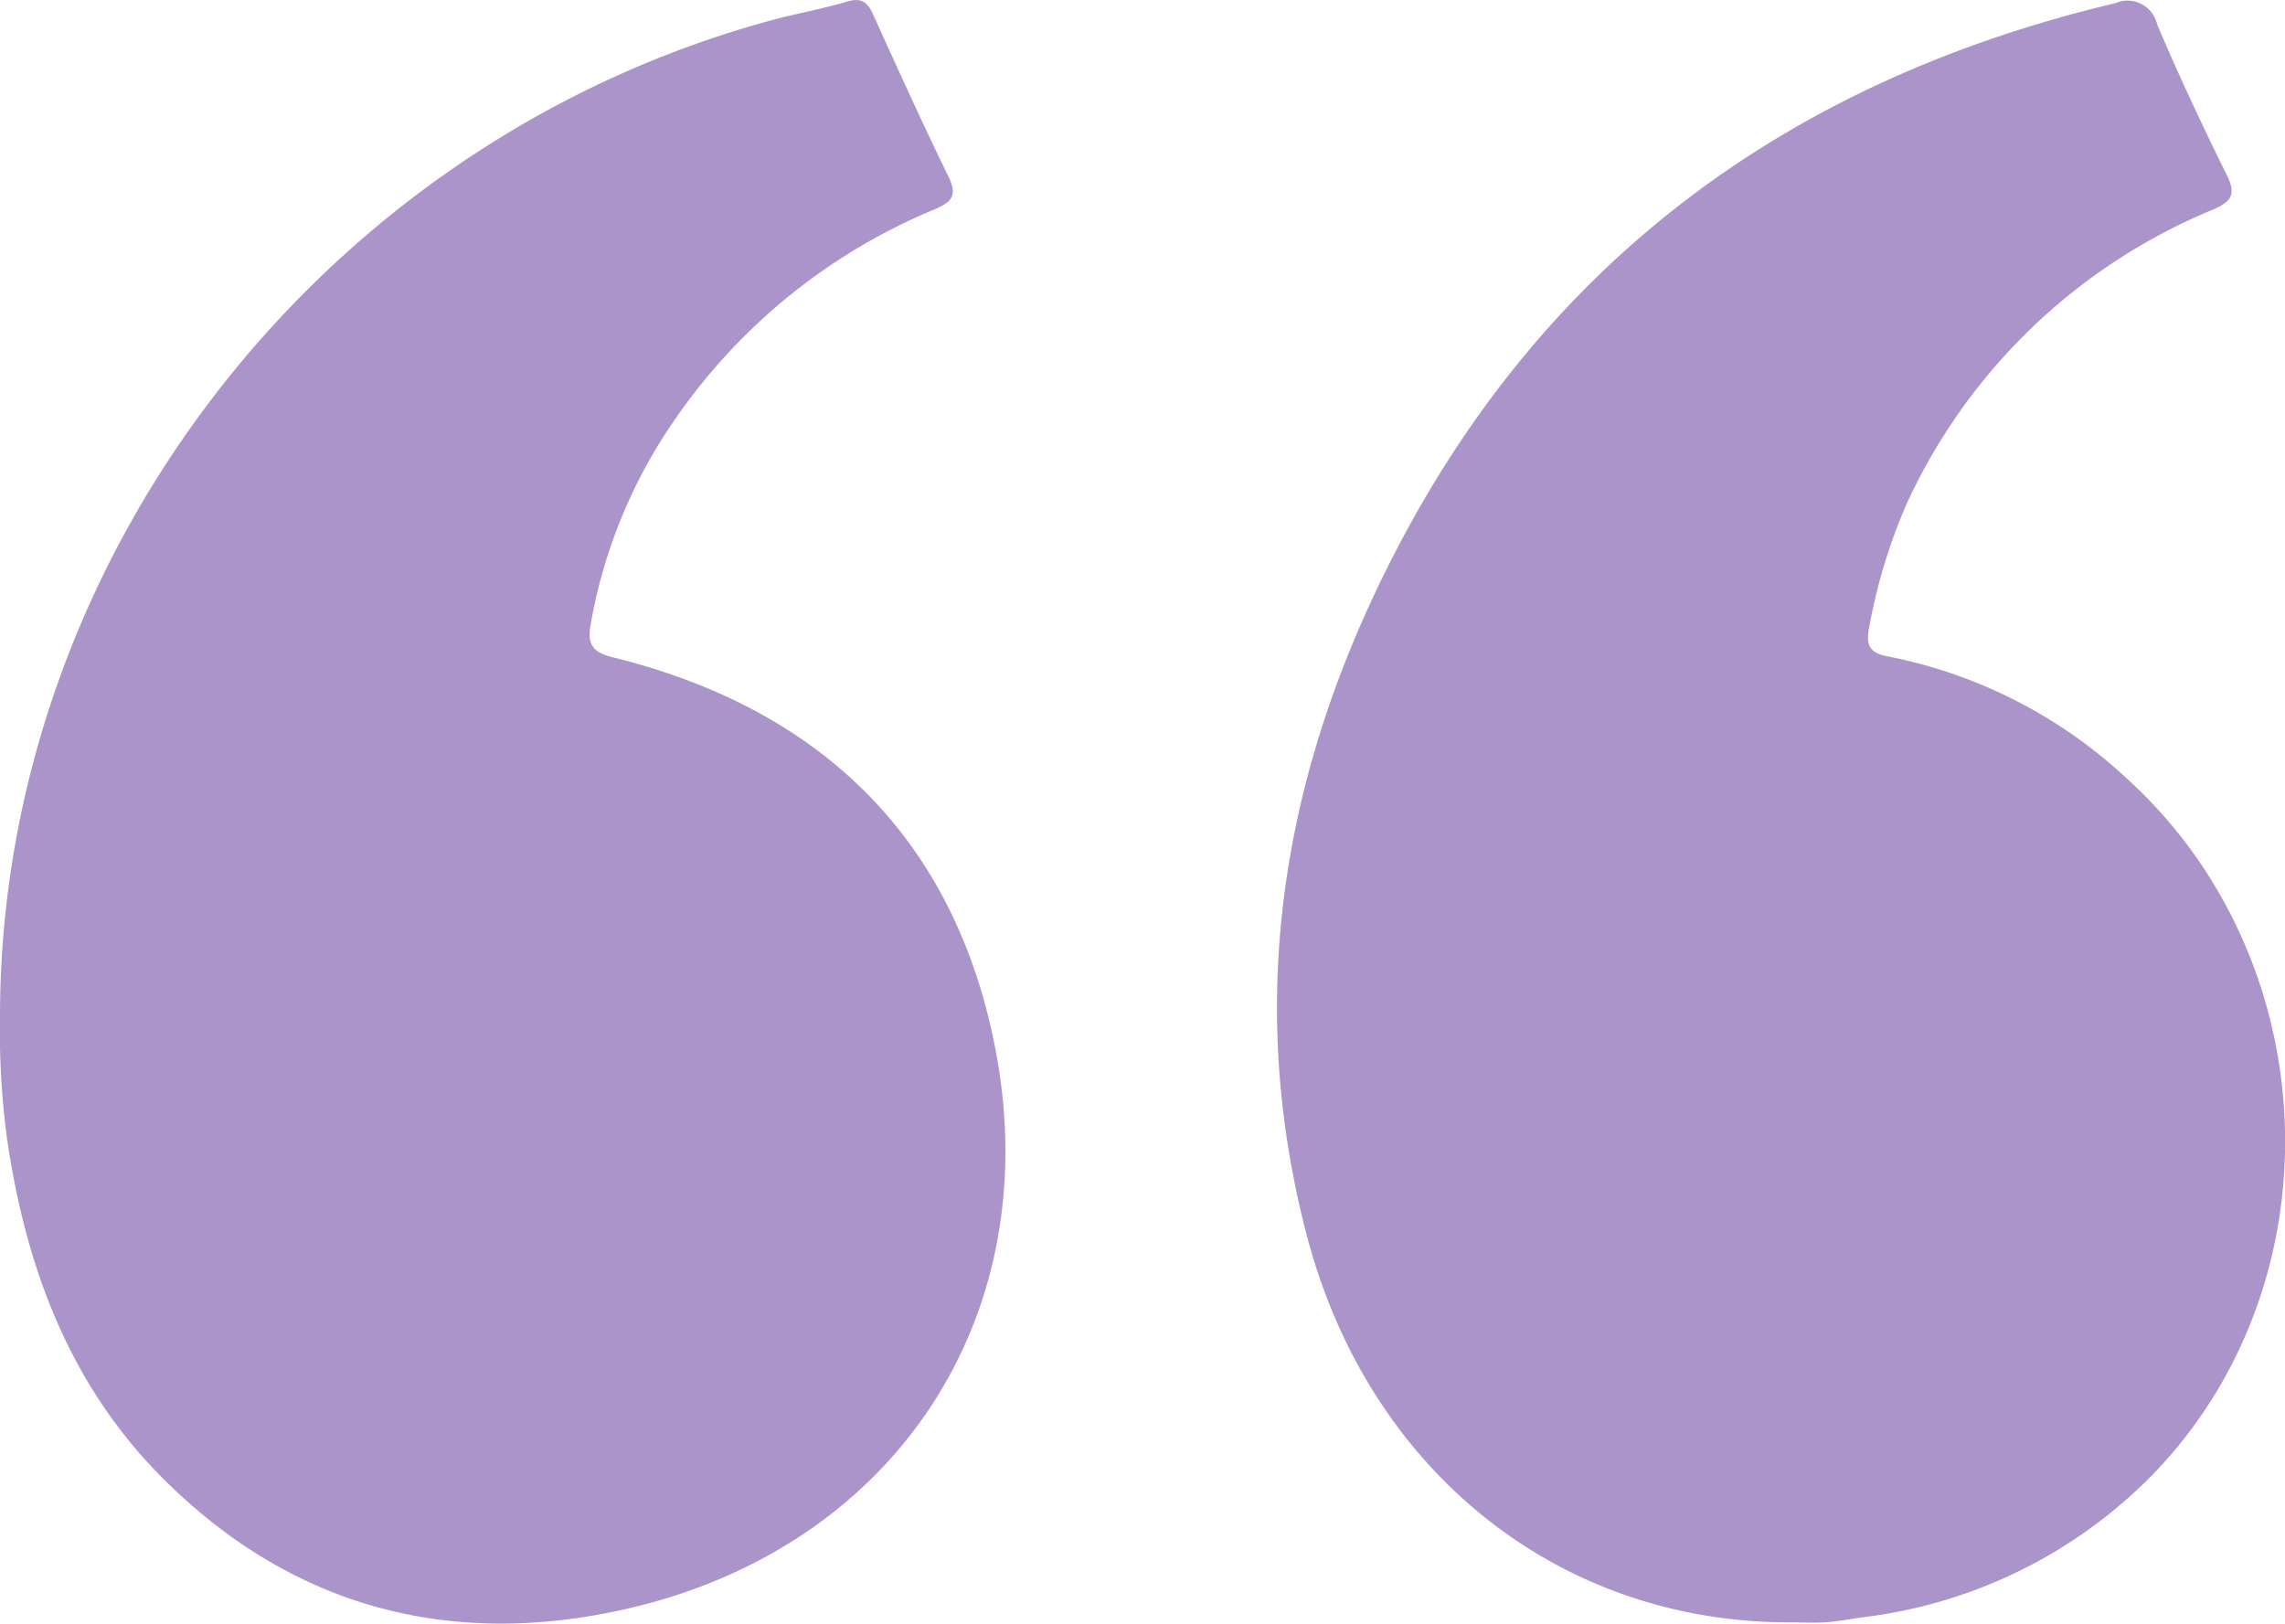 <svg id="Gruppe_16181" data-name="Gruppe 16181" xmlns="http://www.w3.org/2000/svg" xmlns:xlink="http://www.w3.org/1999/xlink" width="102.433" height="72.789" viewBox="0 0 102.433 72.789">
  <defs>
    <clipPath id="clip-path">
      <rect id="Rechteck_3700" data-name="Rechteck 3700" width="102.433" height="72.789" fill="#ab94c9"/>
    </clipPath>
  </defs>
  <g id="Gruppe_16180" data-name="Gruppe 16180" clip-path="url(#clip-path)">
    <path id="Pfad_3153" data-name="Pfad 3153" d="M0,45.492C.042,24.935,14.463,6.352,34.613.9c1.115-.3,2.259-.5,3.366-.83.619-.182.9.008,1.149.552,1.112,2.449,2.22,4.9,3.4,7.316.417.853.1,1.137-.64,1.451a26.373,26.373,0,0,0-11.554,9.305,23.037,23.037,0,0,0-3.86,9.325c-.149.842.083,1.224.971,1.443,9.284,2.286,15.289,8.056,17.149,17.421,2.423,12.2-4.583,22.715-16.9,25.335-7.844,1.669-14.82-.3-20.5-6.047C3.055,61.978,1.124,56.689.3,50.942A36.608,36.608,0,0,1,0,45.492" transform="translate(0 0)" fill="#ab94c9"/>
    <path id="Pfad_3154" data-name="Pfad 3154" d="M195.338,72.852c-10.395.025-18.945-6.8-21.7-17.417-2.779-10.7-1.021-20.883,3.969-30.537C184.455,11.64,195.468,3.686,209.9.258a1.364,1.364,0,0,1,1.877.954c.967,2.285,2.027,4.533,3.125,6.759.424.86.215,1.179-.627,1.545a26,26,0,0,0-13.739,13.212,25.017,25.017,0,0,0-1.677,5.562c-.172.842.124,1.119.852,1.258a21.791,21.791,0,0,1,10.607,5.381c9.038,8.109,9.675,22.607,1.265,31.291a21.841,21.841,0,0,1-13.024,6.406c-.533.075-1.063.18-1.6.218s-1.078.008-1.616.008" transform="translate(-115.075 -0.116)" fill="#ab94c9"/>
  </g>
</svg>
